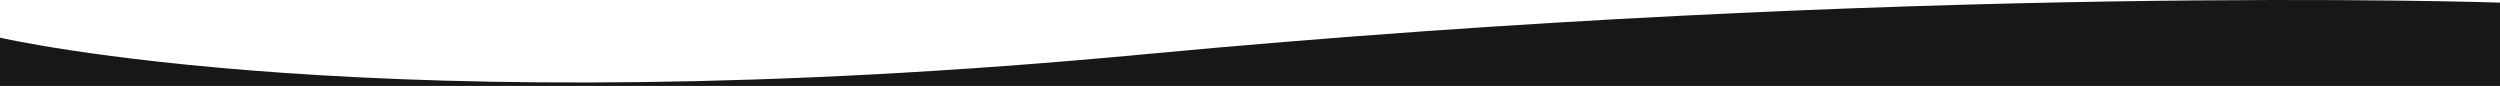 <svg xmlns="http://www.w3.org/2000/svg" width="1365.588" height="46.951" viewBox="0 0 1365.588 46.951">
  <path id="路径_41853" data-name="路径 41853" d="M17470,2670.791s207.105,48.426,624.689,9.12,740.9-28.249,740.9-28.249v45.518H17470Z" transform="translate(-17470 -2650.229)" fill="#171717"/>
</svg>

